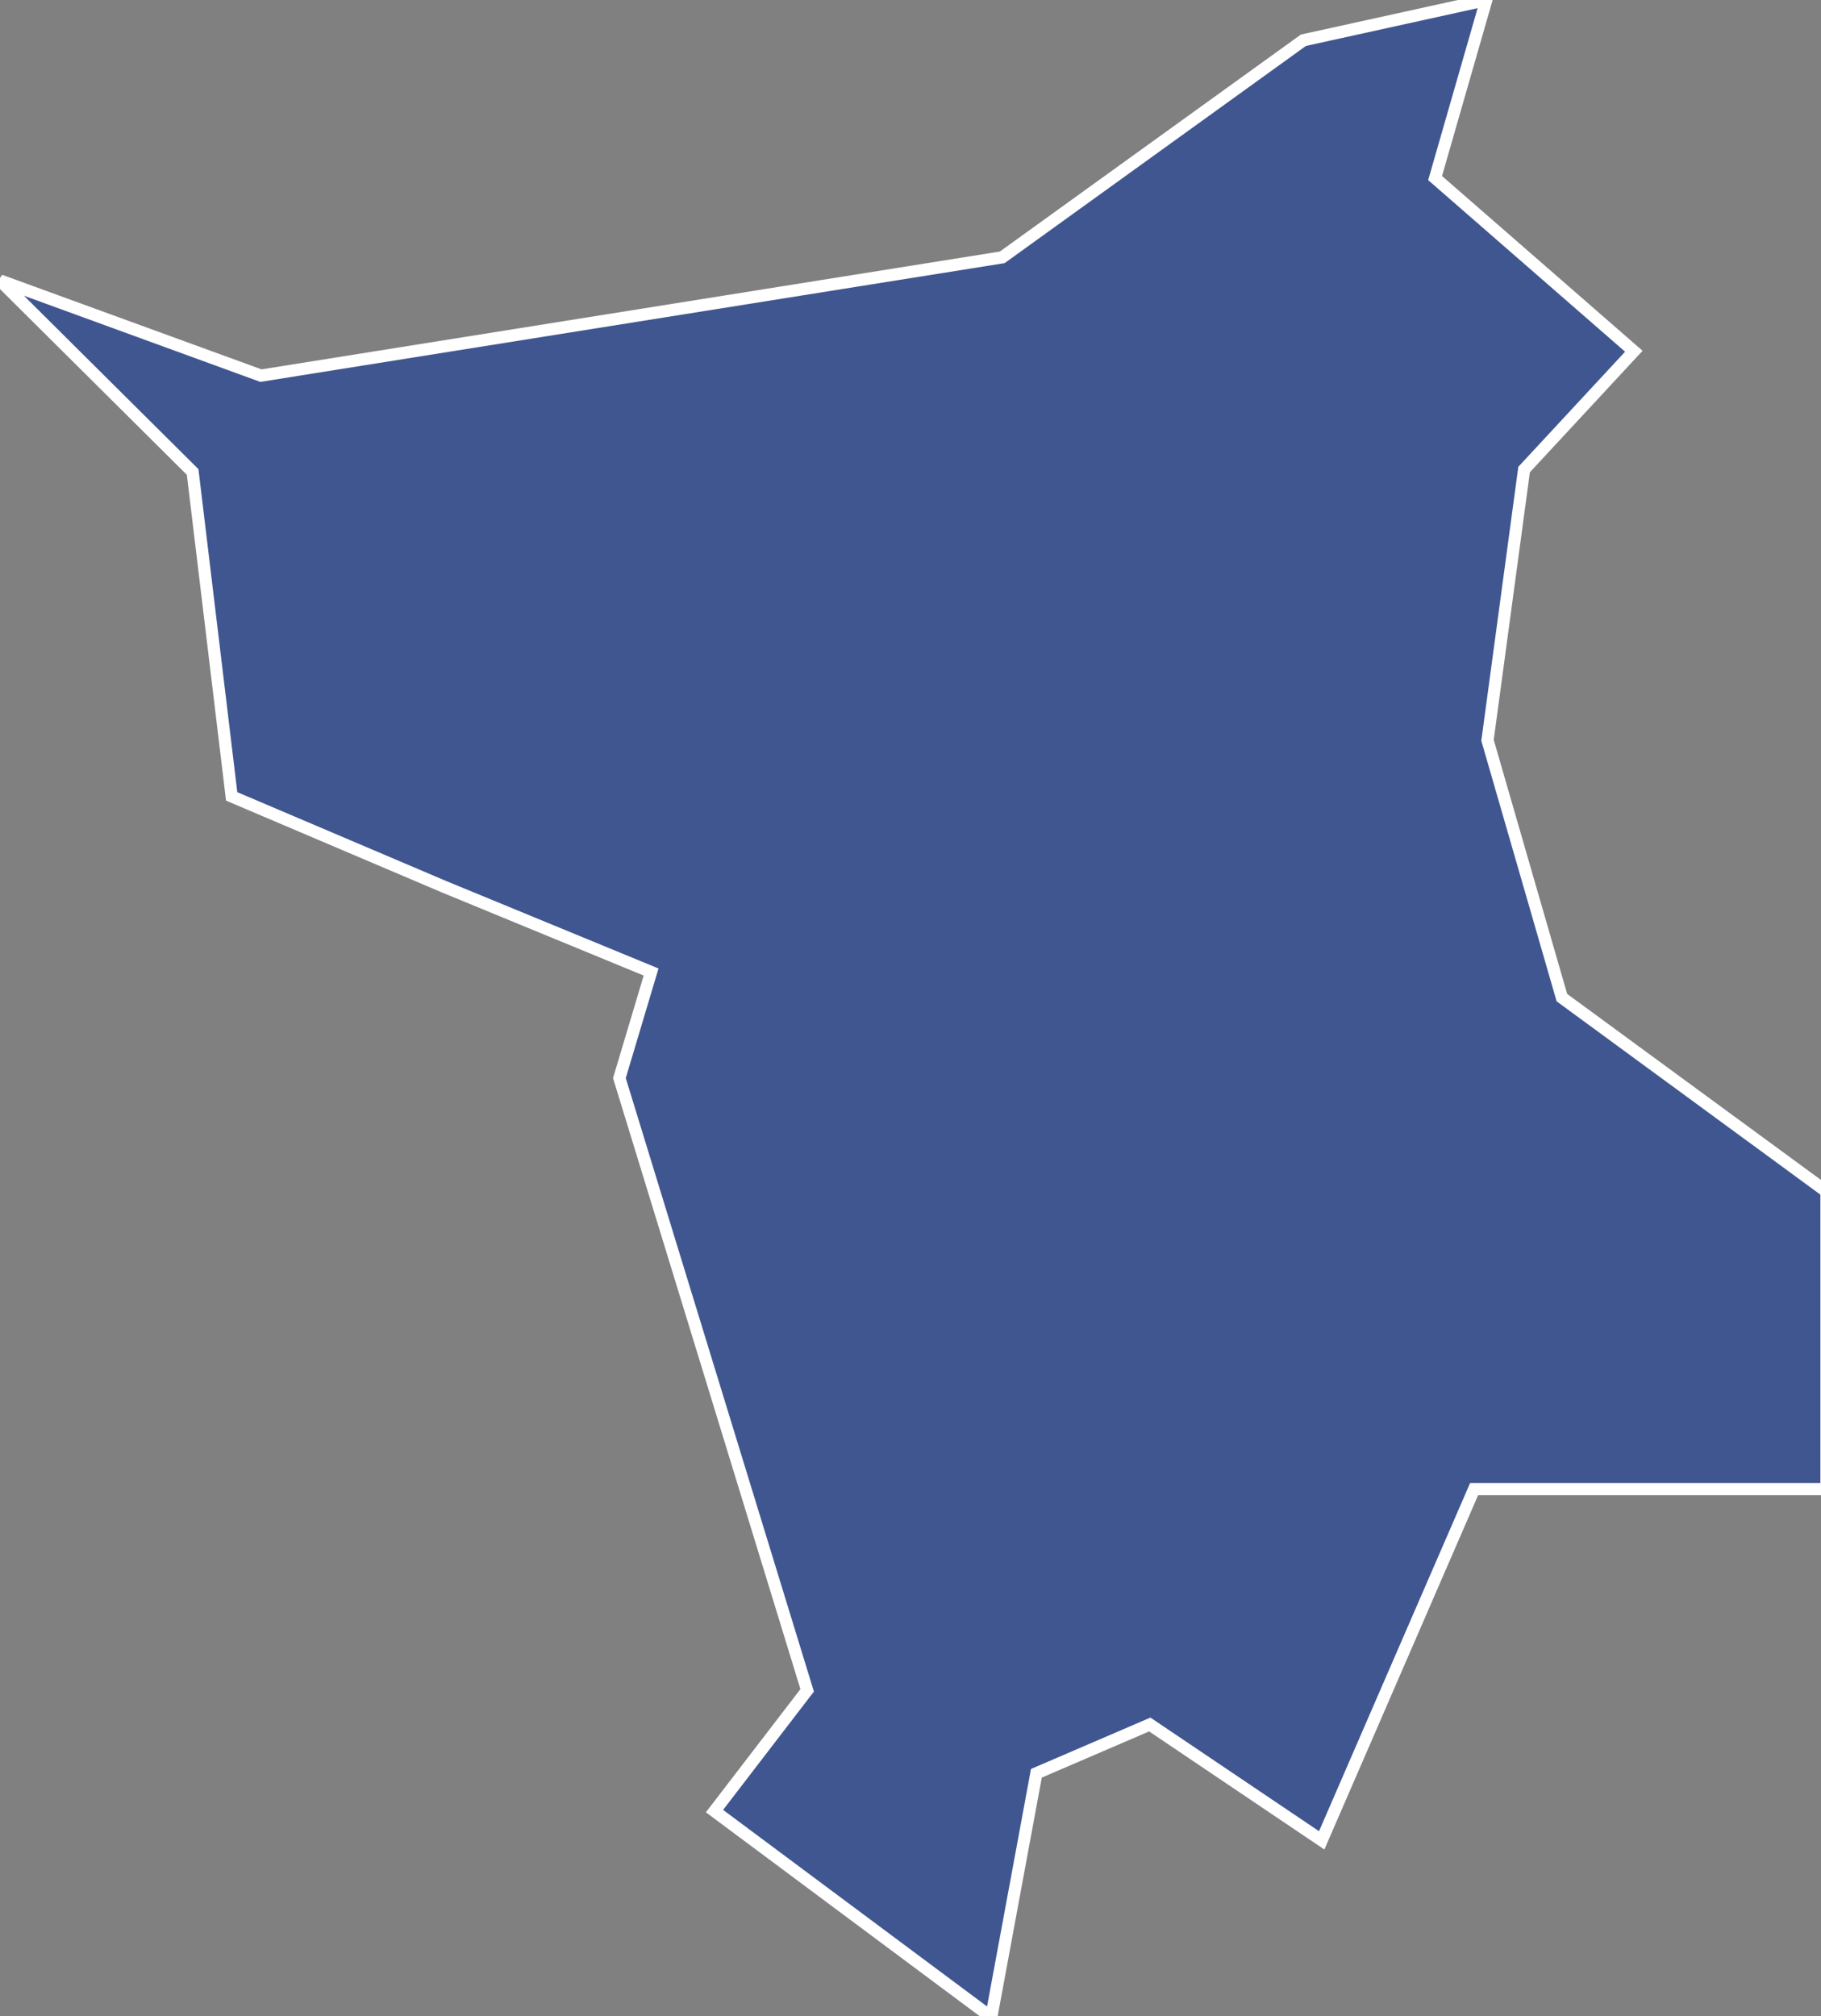 <?xml version="1.0" encoding="utf-8"?>
<!-- Generator: Adobe Illustrator 22.0.1, SVG Export Plug-In . SVG Version: 6.00 Build 0)  -->
<svg version="1.1" id="P00" xmlns="http://www.w3.org/2000/svg" xmlns:xlink="http://www.w3.org/1999/xlink" x="0px" y="0px"
	 viewBox="0 0 115 127.3" style="enable-background:new 0 0 115 127.3; fill:#405690; stroke:#FFFFFF;" xml:space="preserve">
<rect x="0" y="0" width="115" height="127.3" fill="#808080" stroke="none"/>
<g transform="scale(.77)">
	<path id="P14" d="M149.8,97.7v24.4h-28.9l-12.5,28.8l-14.1-9.5l-9.3,4l-3.7,20l-22.7-16.9l7.6-9.9L50.8,88.4l2.6-8.7l-17-7
		l-17.4-7.4l-3.2-26.6L0,23l21.4,7.8l60.8-9.7l24.7-17.8l15-3.3l-4.2,14.6L134,28.8l-9,9.7L122,60.7l6.1,21.1L149.8,97.7z	">
<title>Roraima</title>
	</path>
</g>
</svg>
